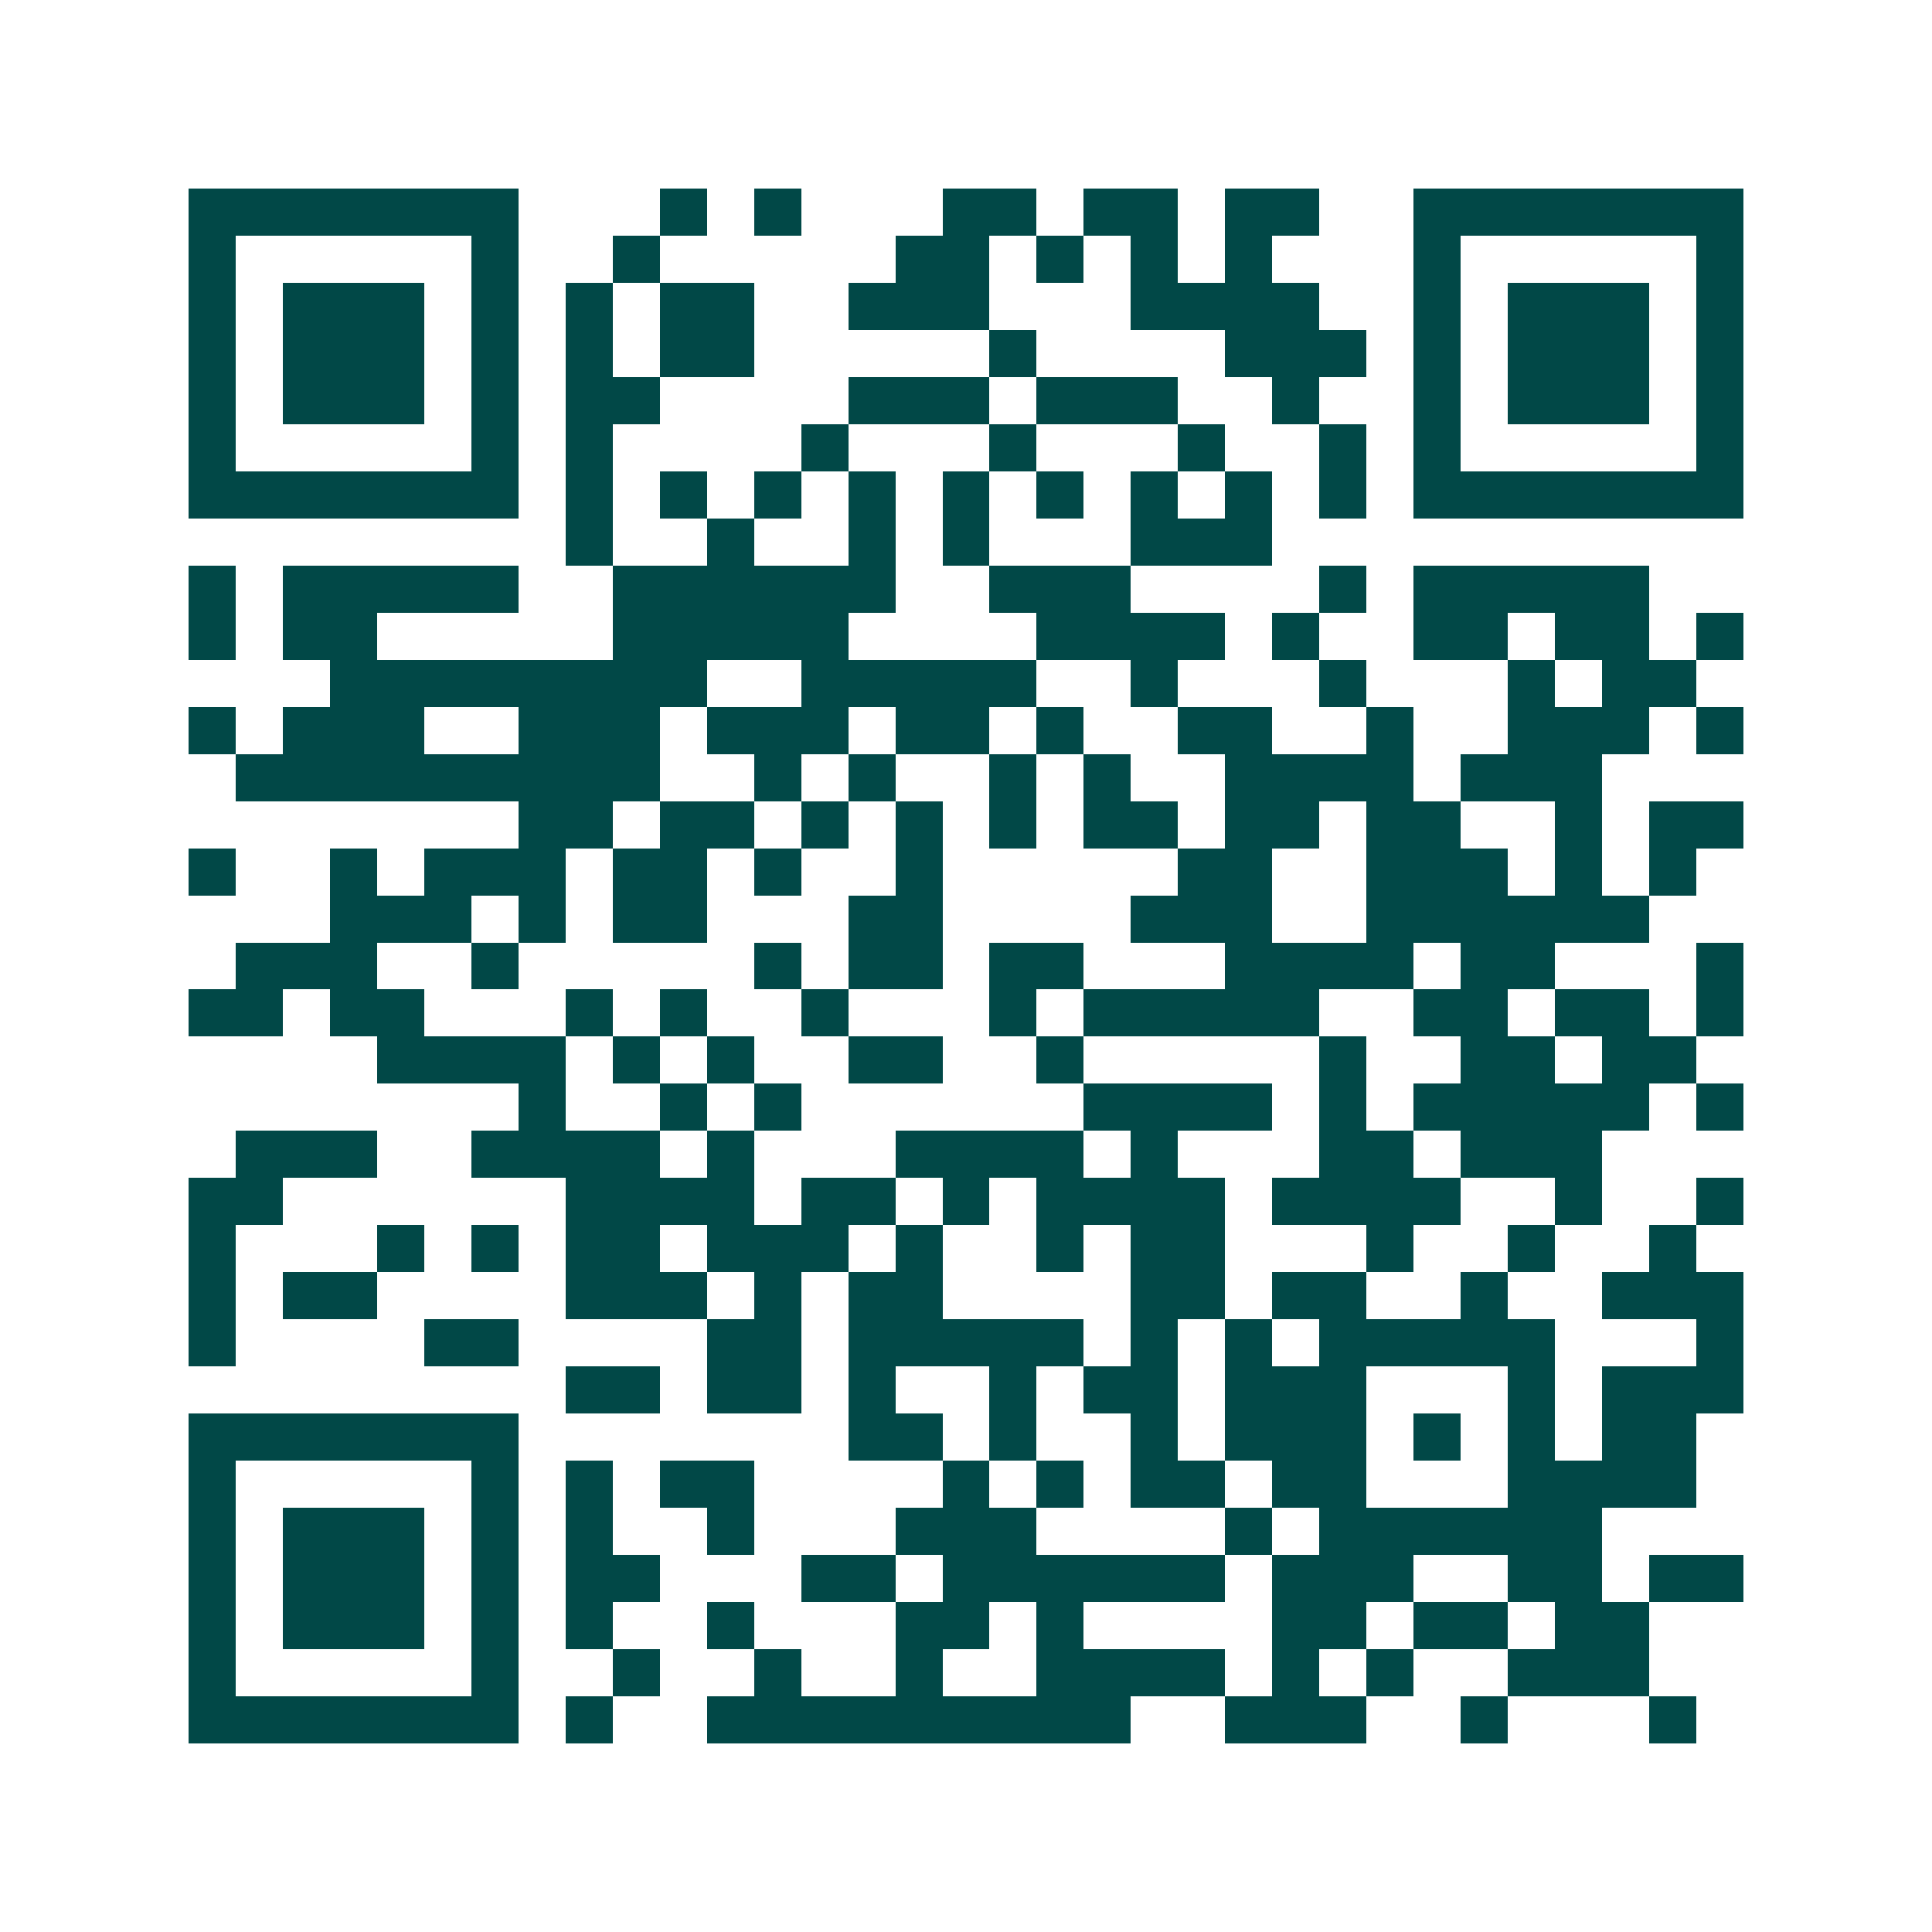 <svg xmlns="http://www.w3.org/2000/svg" width="200" height="200" viewBox="0 0 41 41" shape-rendering="crispEdges"><path fill="#ffffff" d="M0 0h41v41H0z"/><path stroke="#014847" d="M4 4.5h7m3 0h1m1 0h1m3 0h2m1 0h2m1 0h2m2 0h7M4 5.5h1m5 0h1m2 0h1m5 0h2m1 0h1m1 0h1m1 0h1m3 0h1m5 0h1M4 6.5h1m1 0h3m1 0h1m1 0h1m1 0h2m2 0h3m3 0h4m2 0h1m1 0h3m1 0h1M4 7.5h1m1 0h3m1 0h1m1 0h1m1 0h2m5 0h1m4 0h3m1 0h1m1 0h3m1 0h1M4 8.5h1m1 0h3m1 0h1m1 0h2m4 0h3m1 0h3m2 0h1m2 0h1m1 0h3m1 0h1M4 9.5h1m5 0h1m1 0h1m4 0h1m3 0h1m3 0h1m2 0h1m1 0h1m5 0h1M4 10.5h7m1 0h1m1 0h1m1 0h1m1 0h1m1 0h1m1 0h1m1 0h1m1 0h1m1 0h1m1 0h7M12 11.5h1m2 0h1m2 0h1m1 0h1m3 0h3M4 12.5h1m1 0h5m2 0h6m2 0h3m4 0h1m1 0h5M4 13.5h1m1 0h2m5 0h5m4 0h4m1 0h1m2 0h2m1 0h2m1 0h1M7 14.5h8m2 0h5m2 0h1m3 0h1m3 0h1m1 0h2M4 15.5h1m1 0h3m2 0h3m1 0h3m1 0h2m1 0h1m2 0h2m2 0h1m2 0h3m1 0h1M5 16.5h9m2 0h1m1 0h1m2 0h1m1 0h1m2 0h4m1 0h3M11 17.5h2m1 0h2m1 0h1m1 0h1m1 0h1m1 0h2m1 0h2m1 0h2m2 0h1m1 0h2M4 18.5h1m2 0h1m1 0h3m1 0h2m1 0h1m2 0h1m5 0h2m2 0h3m1 0h1m1 0h1M7 19.5h3m1 0h1m1 0h2m3 0h2m4 0h3m2 0h6M5 20.5h3m2 0h1m5 0h1m1 0h2m1 0h2m3 0h4m1 0h2m3 0h1M4 21.5h2m1 0h2m3 0h1m1 0h1m2 0h1m3 0h1m1 0h5m2 0h2m1 0h2m1 0h1M8 22.5h4m1 0h1m1 0h1m2 0h2m2 0h1m5 0h1m2 0h2m1 0h2M11 23.5h1m2 0h1m1 0h1m6 0h4m1 0h1m1 0h5m1 0h1M5 24.5h3m2 0h4m1 0h1m3 0h4m1 0h1m3 0h2m1 0h3M4 25.5h2m6 0h4m1 0h2m1 0h1m1 0h4m1 0h4m2 0h1m2 0h1M4 26.5h1m3 0h1m1 0h1m1 0h2m1 0h3m1 0h1m2 0h1m1 0h2m3 0h1m2 0h1m2 0h1M4 27.5h1m1 0h2m4 0h3m1 0h1m1 0h2m4 0h2m1 0h2m2 0h1m2 0h3M4 28.5h1m4 0h2m4 0h2m1 0h5m1 0h1m1 0h1m1 0h5m3 0h1M12 29.5h2m1 0h2m1 0h1m2 0h1m1 0h2m1 0h3m3 0h1m1 0h3M4 30.5h7m7 0h2m1 0h1m2 0h1m1 0h3m1 0h1m1 0h1m1 0h2M4 31.5h1m5 0h1m1 0h1m1 0h2m4 0h1m1 0h1m1 0h2m1 0h2m3 0h4M4 32.5h1m1 0h3m1 0h1m1 0h1m2 0h1m3 0h3m4 0h1m1 0h6M4 33.5h1m1 0h3m1 0h1m1 0h2m3 0h2m1 0h6m1 0h3m2 0h2m1 0h2M4 34.5h1m1 0h3m1 0h1m1 0h1m2 0h1m3 0h2m1 0h1m4 0h2m1 0h2m1 0h2M4 35.5h1m5 0h1m2 0h1m2 0h1m2 0h1m2 0h4m1 0h1m1 0h1m2 0h3M4 36.5h7m1 0h1m2 0h9m2 0h3m2 0h1m3 0h1"/></svg>
